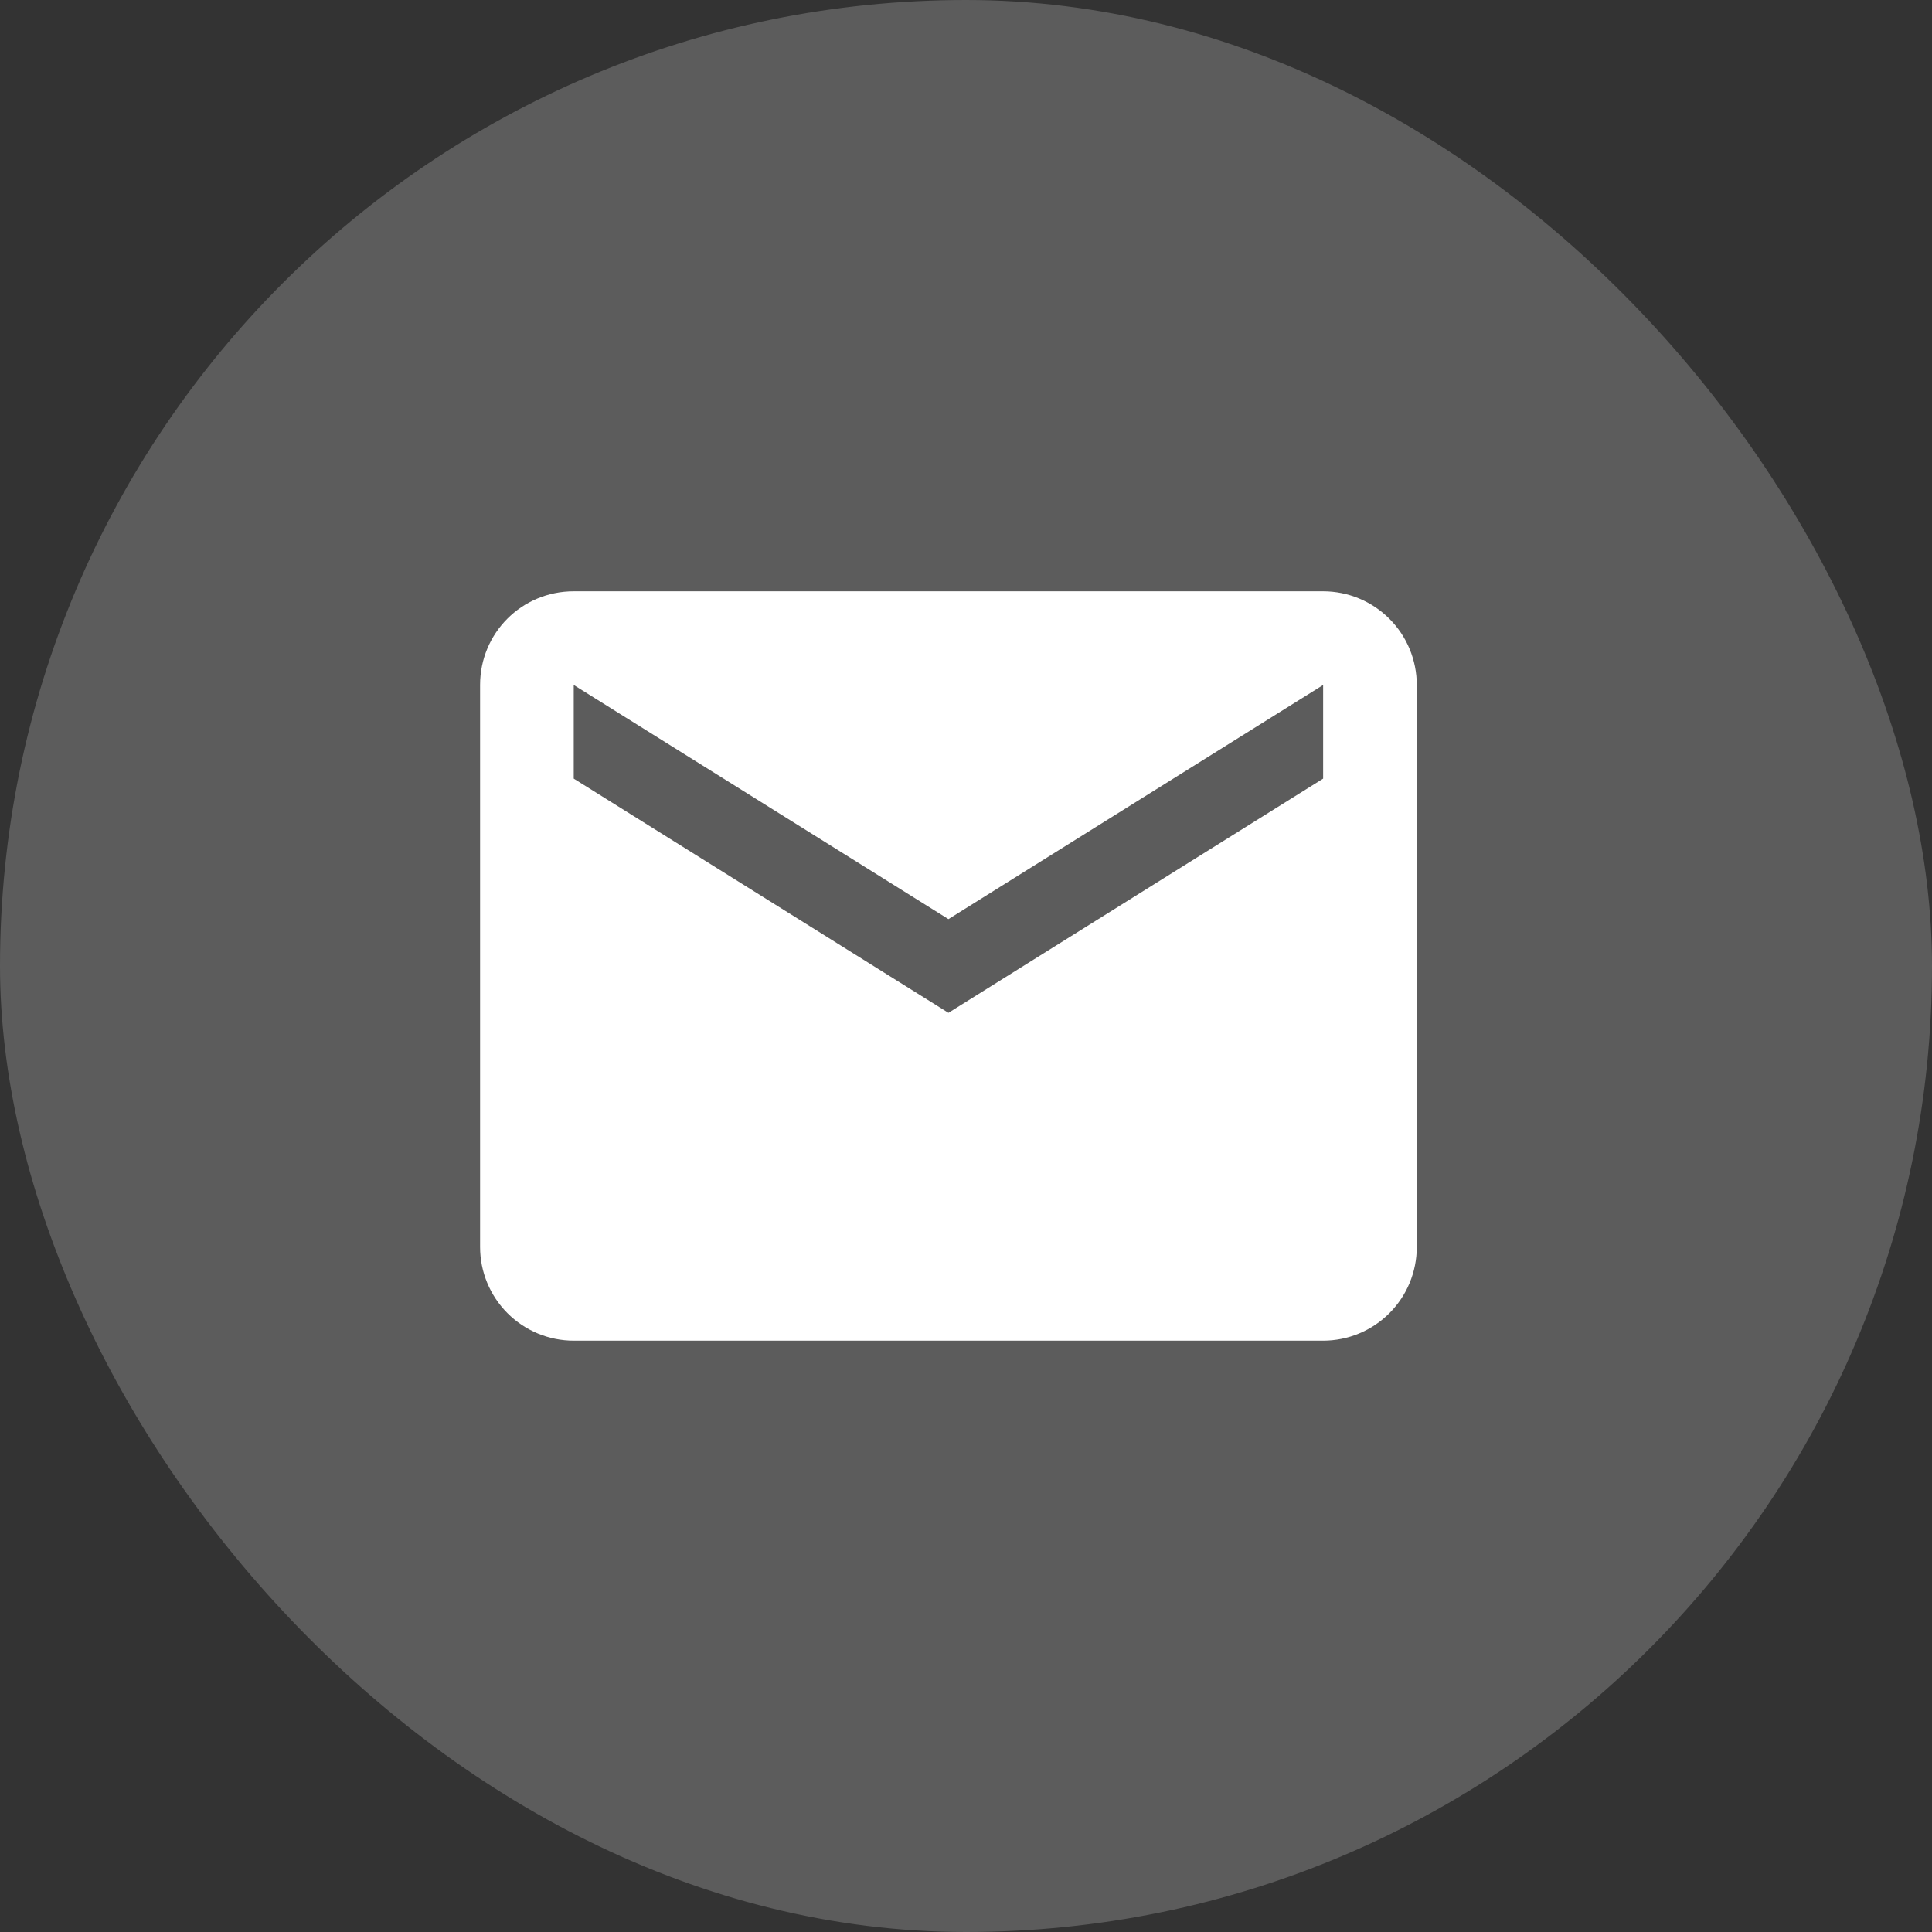 <svg xmlns="http://www.w3.org/2000/svg" fill="none" viewBox="0 0 55 55" height="55" width="55">
<rect x="0" y="0" width="55" height="55" fill="#333333" stroke="none"/>
<rect fill-opacity="0.2" fill="white" rx="27.5" height="55" width="55"></rect>
<path fill="white" d="M37.667 22.166L27 28.833L16.333 22.166V19.5L27 26.166L37.667 19.5M37.667 16.833H16.333C14.853 16.833 13.667 18.02 13.667 19.5V35.5C13.667 36.207 13.948 36.885 14.448 37.385C14.948 37.885 15.626 38.166 16.333 38.166H37.667C38.374 38.166 39.052 37.885 39.552 37.385C40.053 36.885 40.333 36.207 40.333 35.5V19.5C40.333 18.792 40.053 18.114 39.552 17.614C39.052 17.114 38.374 16.833 37.667 16.833Z"></path>
</svg>
